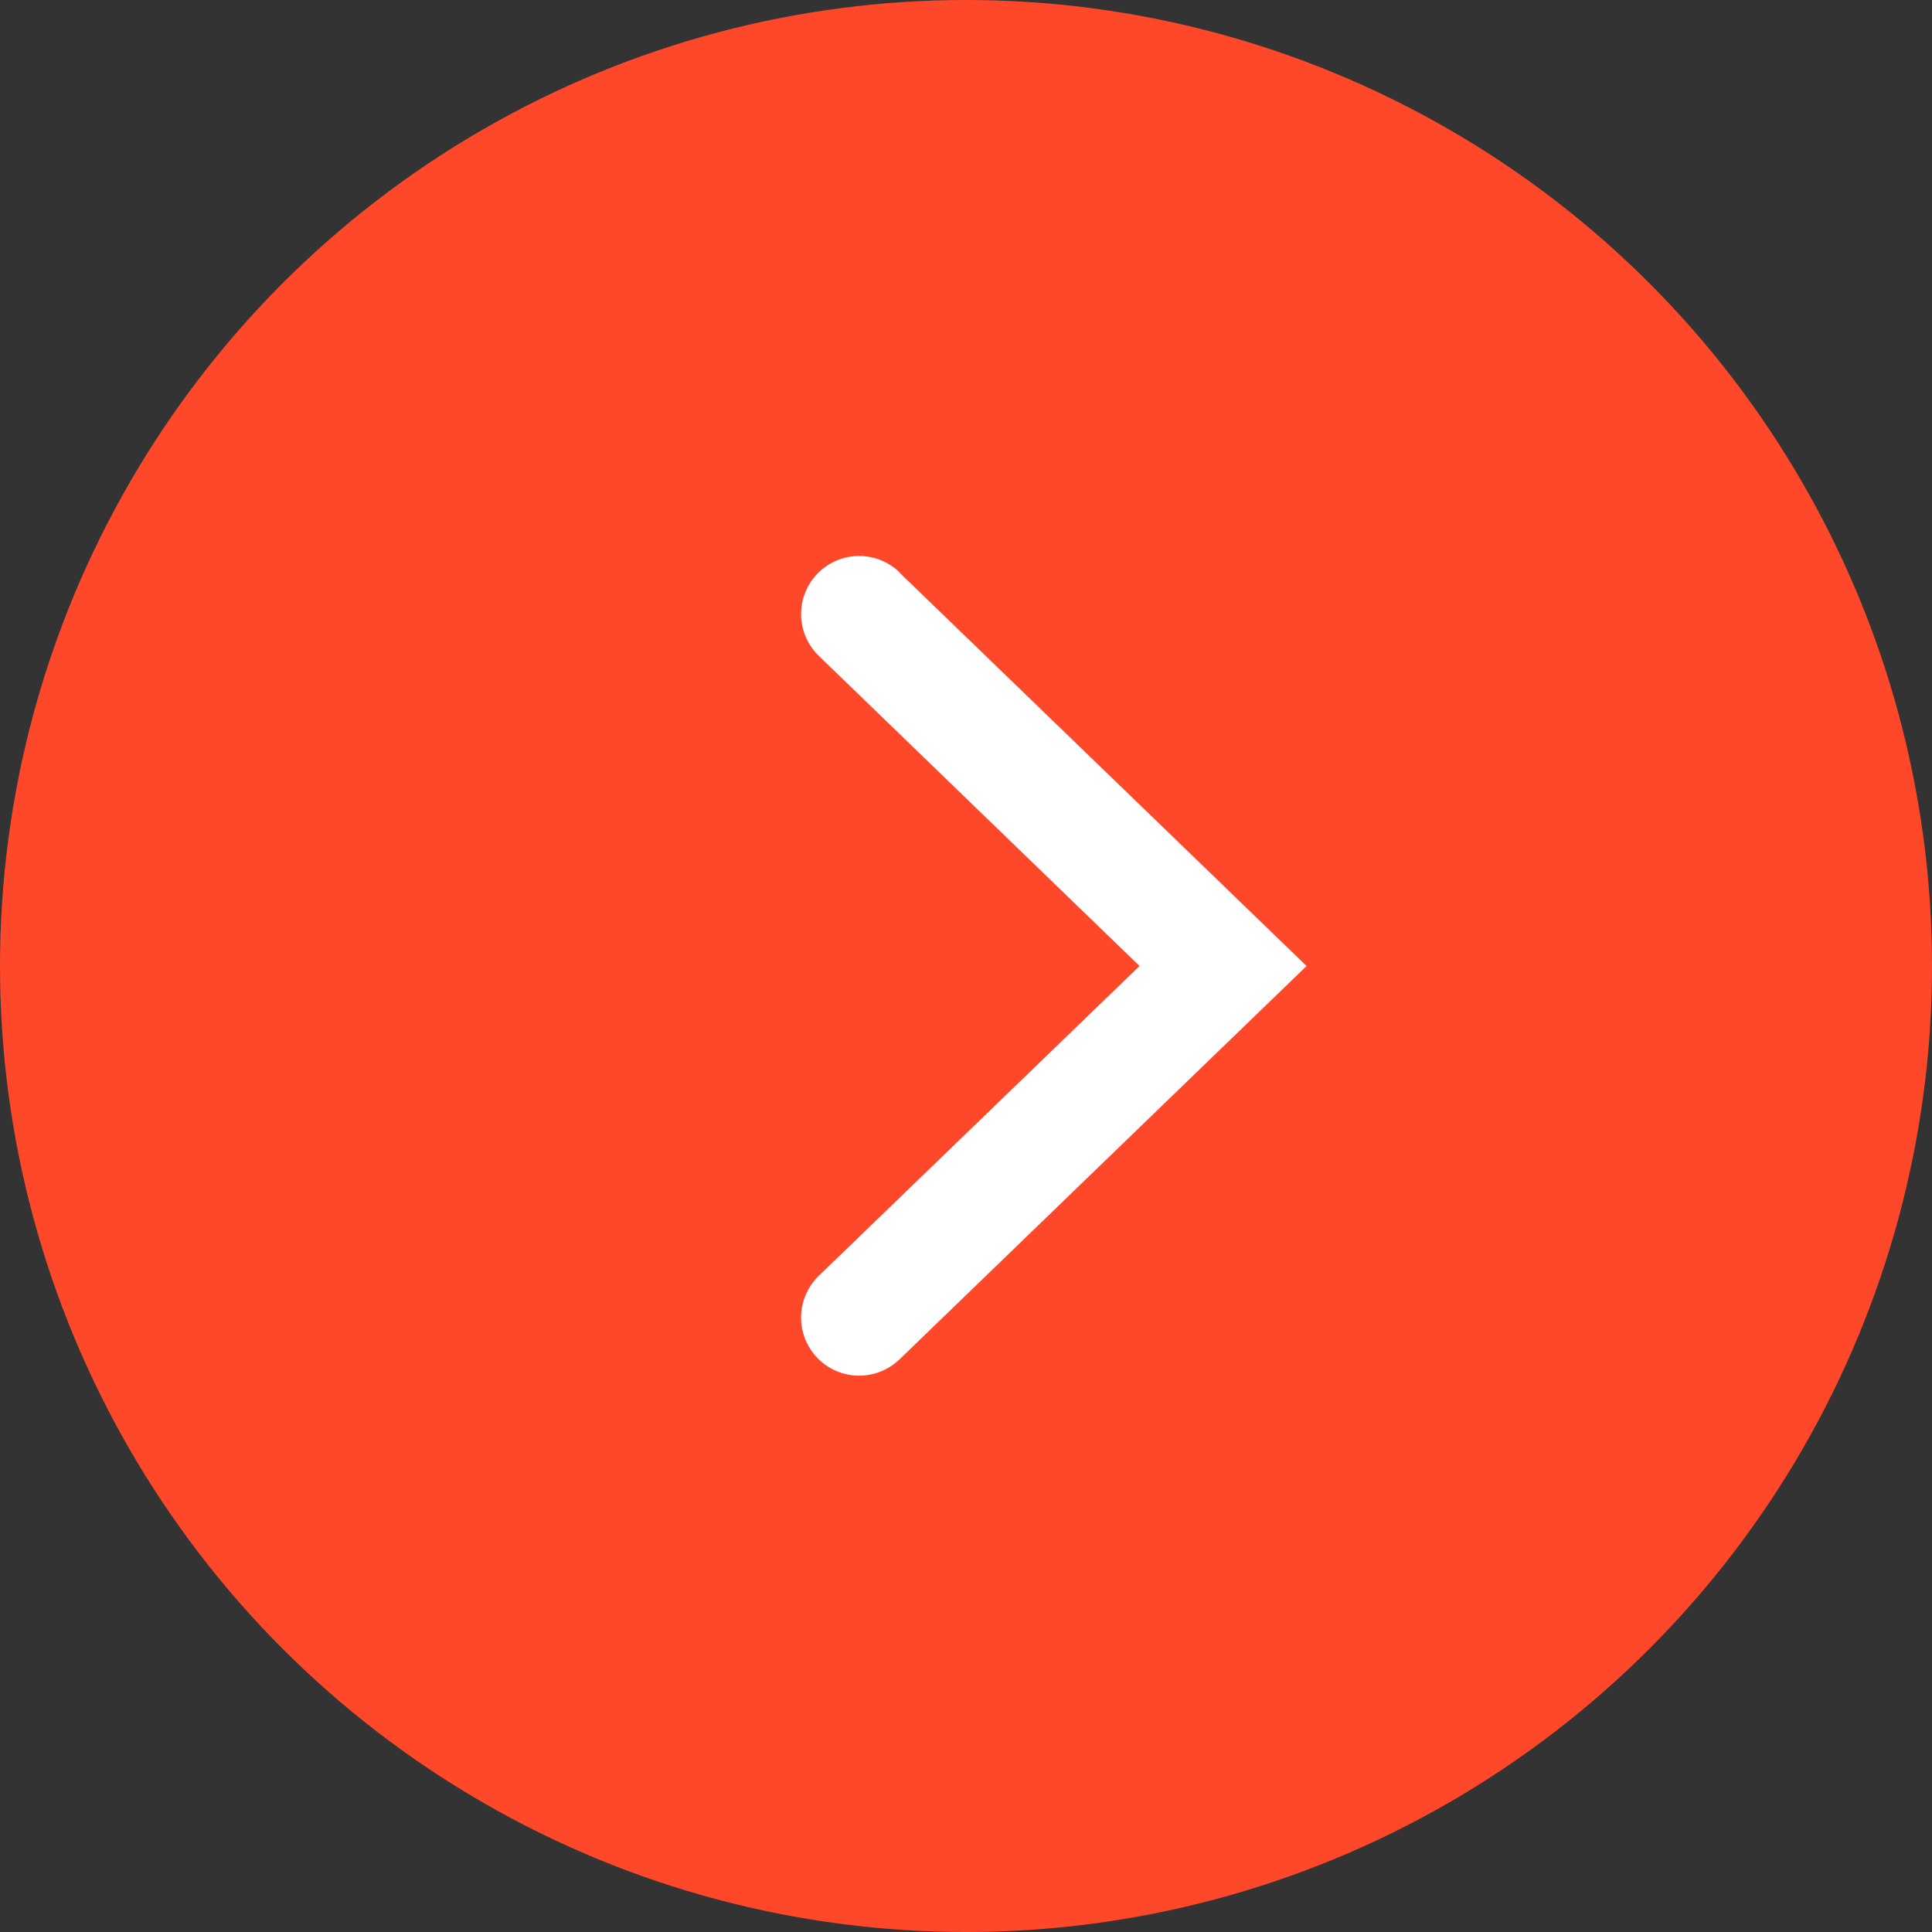 <svg xmlns="http://www.w3.org/2000/svg" width="44" height="44" viewBox="0 0 44 44" fill="none"><rect x="0" y="0" width="44" height="44" fill="#333333" stroke="none"/><circle cx="22" cy="22" r="22" transform="matrix(-1 0 0 1 44 0)" fill="#FF4829"></circle><g clip-path="url(#clip0_3369_336)"><path d="M20.485 13.04L29.756 22L20.485 30.96C20.232 31.203 19.893 31.336 19.542 31.33C19.191 31.323 18.857 31.178 18.614 30.925C18.37 30.672 18.238 30.333 18.244 29.982C18.251 29.632 18.396 29.298 18.649 29.054L25.952 22L18.649 14.938C18.396 14.694 18.251 14.361 18.244 14.01C18.238 13.659 18.37 13.32 18.614 13.067C18.857 12.815 19.191 12.669 19.542 12.662C19.893 12.656 20.232 12.789 20.485 13.032V13.04Z" fill="white"></path></g><defs><clipPath id="clip0_3369_336"><rect width="28" height="28" fill="white" transform="matrix(0 -1 -1 0 38 36)"></rect></clipPath></defs></svg>